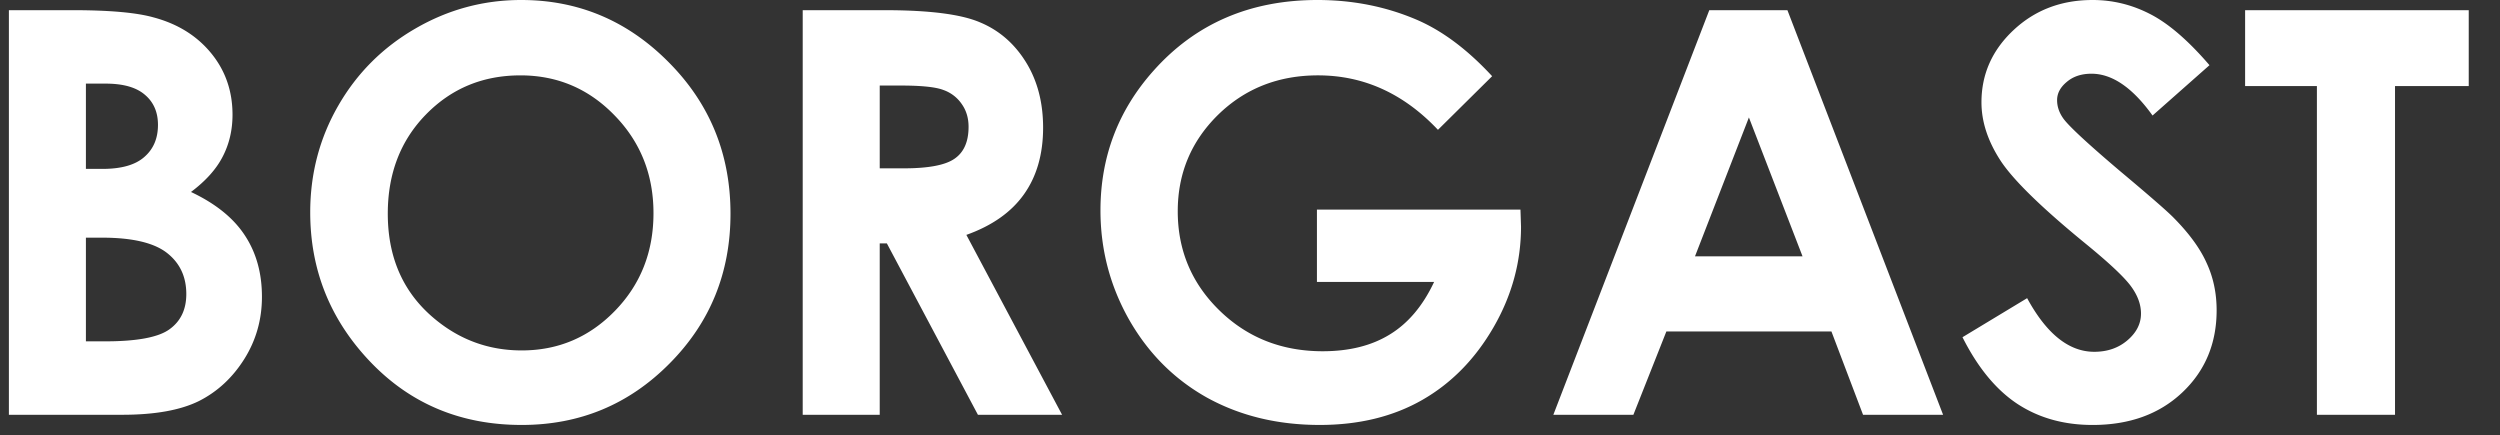 <svg xmlns="http://www.w3.org/2000/svg" width="201" height="35" fill="none"><rect width="100%" height="100%" fill="#333333" stroke="none"/><path fill="#fff" d="M.715 33.348V.818h5.109c2.963 0 5.13.192 6.501.575 1.946.516 3.494 1.474 4.644 2.875 1.15 1.4 1.725 3.052 1.725 4.954 0 1.238-.265 2.366-.796 3.383-.516 1.003-1.364 1.946-2.543 2.83 1.975.93 3.42 2.094 4.334 3.495.914 1.386 1.371 3.03 1.371 4.931 0 1.828-.471 3.494-1.415 4.998-.944 1.504-2.16 2.632-3.649 3.384-1.489.737-3.546 1.105-6.17 1.105H.716ZM6.907 6.723v6.855h1.35c1.503 0 2.616-.317 3.338-.95.738-.635 1.106-1.497 1.106-2.588 0-1.017-.346-1.82-1.04-2.41-.692-.605-1.746-.907-3.162-.907H6.907Zm0 12.384v8.337h1.548c2.565 0 4.29-.325 5.175-.973.9-.649 1.349-1.593 1.349-2.83 0-1.401-.523-2.507-1.57-3.318-1.047-.81-2.787-1.216-5.22-1.216H6.908ZM41.903 0c4.6 0 8.551 1.666 11.854 4.998 3.317 3.332 4.975 7.393 4.975 12.185 0 4.747-1.636 8.764-4.909 12.052-3.258 3.288-7.217 4.931-11.875 4.931-4.88 0-8.934-1.688-12.163-5.064-3.229-3.376-4.843-7.386-4.843-12.03 0-3.11.752-5.97 2.256-8.58 1.503-2.61 3.567-4.674 6.191-6.192C36.03.767 38.867 0 41.903 0Zm-.066 6.06c-3.007 0-5.536 1.046-7.585 3.14-2.05 2.093-3.074 4.754-3.074 7.983 0 3.597 1.29 6.442 3.87 8.536 2.005 1.636 4.305 2.455 6.9 2.455 2.934 0 5.432-1.062 7.496-3.185s3.096-4.74 3.096-7.85c0-3.096-1.039-5.713-3.118-7.851-2.078-2.152-4.607-3.229-7.585-3.229ZM64.538.818h6.568c3.597 0 6.155.325 7.673.973 1.534.634 2.765 1.696 3.694 3.185.928 1.489 1.393 3.25 1.393 5.285 0 2.138-.516 3.929-1.548 5.374-1.018 1.43-2.558 2.513-4.622 3.25l7.696 14.463h-6.767l-7.32-13.777h-.575v13.777h-6.192V.818Zm6.192 12.716h1.946c1.975 0 3.332-.258 4.069-.774.752-.516 1.128-1.371 1.128-2.565 0-.708-.185-1.32-.553-1.836a2.978 2.978 0 0 0-1.482-1.128c-.619-.236-1.754-.353-3.405-.353H70.73v6.656ZM119.968 6.126l-4.357 4.312c-2.757-2.92-5.971-4.379-9.642-4.379-3.199 0-5.882 1.062-8.05 3.185-2.152 2.123-3.228 4.703-3.228 7.74 0 3.14 1.12 5.801 3.361 7.983 2.241 2.182 5.006 3.273 8.293 3.273 2.138 0 3.937-.45 5.396-1.35 1.474-.898 2.661-2.306 3.561-4.223h-9.421v-5.816h16.364l.045 1.371c0 2.845-.737 5.543-2.212 8.094-1.474 2.55-3.383 4.497-5.727 5.838-2.344 1.342-5.094 2.012-8.249 2.012-3.376 0-6.391-.73-9.045-2.189-2.639-1.474-4.732-3.567-6.28-6.28-1.533-2.713-2.3-5.64-2.3-8.78 0-4.305 1.423-8.05 4.268-11.234C96.121 1.894 100.514 0 105.925 0c2.831 0 5.477.523 7.939 1.57 2.079.885 4.113 2.403 6.104 4.556ZM137.427.818h6.281l12.516 32.53h-6.435l-2.543-6.7h-13.269l-2.653 6.7h-6.435L137.427.818Zm3.185 8.625-4.335 11.167h8.647l-4.312-11.167ZM177.643 5.241l-4.578 4.047c-1.607-2.24-3.244-3.361-4.909-3.361-.811 0-1.475.22-1.991.663-.516.428-.774.914-.774 1.46 0 .545.185 1.061.553 1.548.501.648 2.012 2.041 4.534 4.18 2.358 1.975 3.788 3.22 4.29 3.737 1.253 1.267 2.137 2.484 2.653 3.648.531 1.15.796 2.41.796 3.782 0 2.668-.921 4.872-2.764 6.612-1.843 1.74-4.246 2.61-7.209 2.61-2.315 0-4.334-.568-6.059-1.703-1.711-1.136-3.177-2.92-4.401-5.352l5.197-3.14c1.563 2.875 3.361 4.312 5.396 4.312 1.061 0 1.953-.31 2.675-.929.723-.619 1.084-1.334 1.084-2.145 0-.737-.273-1.474-.818-2.211-.546-.737-1.747-1.865-3.605-3.384-3.538-2.89-5.823-5.115-6.855-6.678-1.032-1.578-1.548-3.148-1.548-4.71 0-2.256.855-4.187 2.565-5.794C163.6.81 165.723 0 168.244 0c1.622 0 3.162.376 4.622 1.128 1.474.752 3.066 2.123 4.777 4.113ZM180.507.818h17.979v6.104h-5.927v26.426h-6.28V6.922h-5.772V.818Z"/></svg>